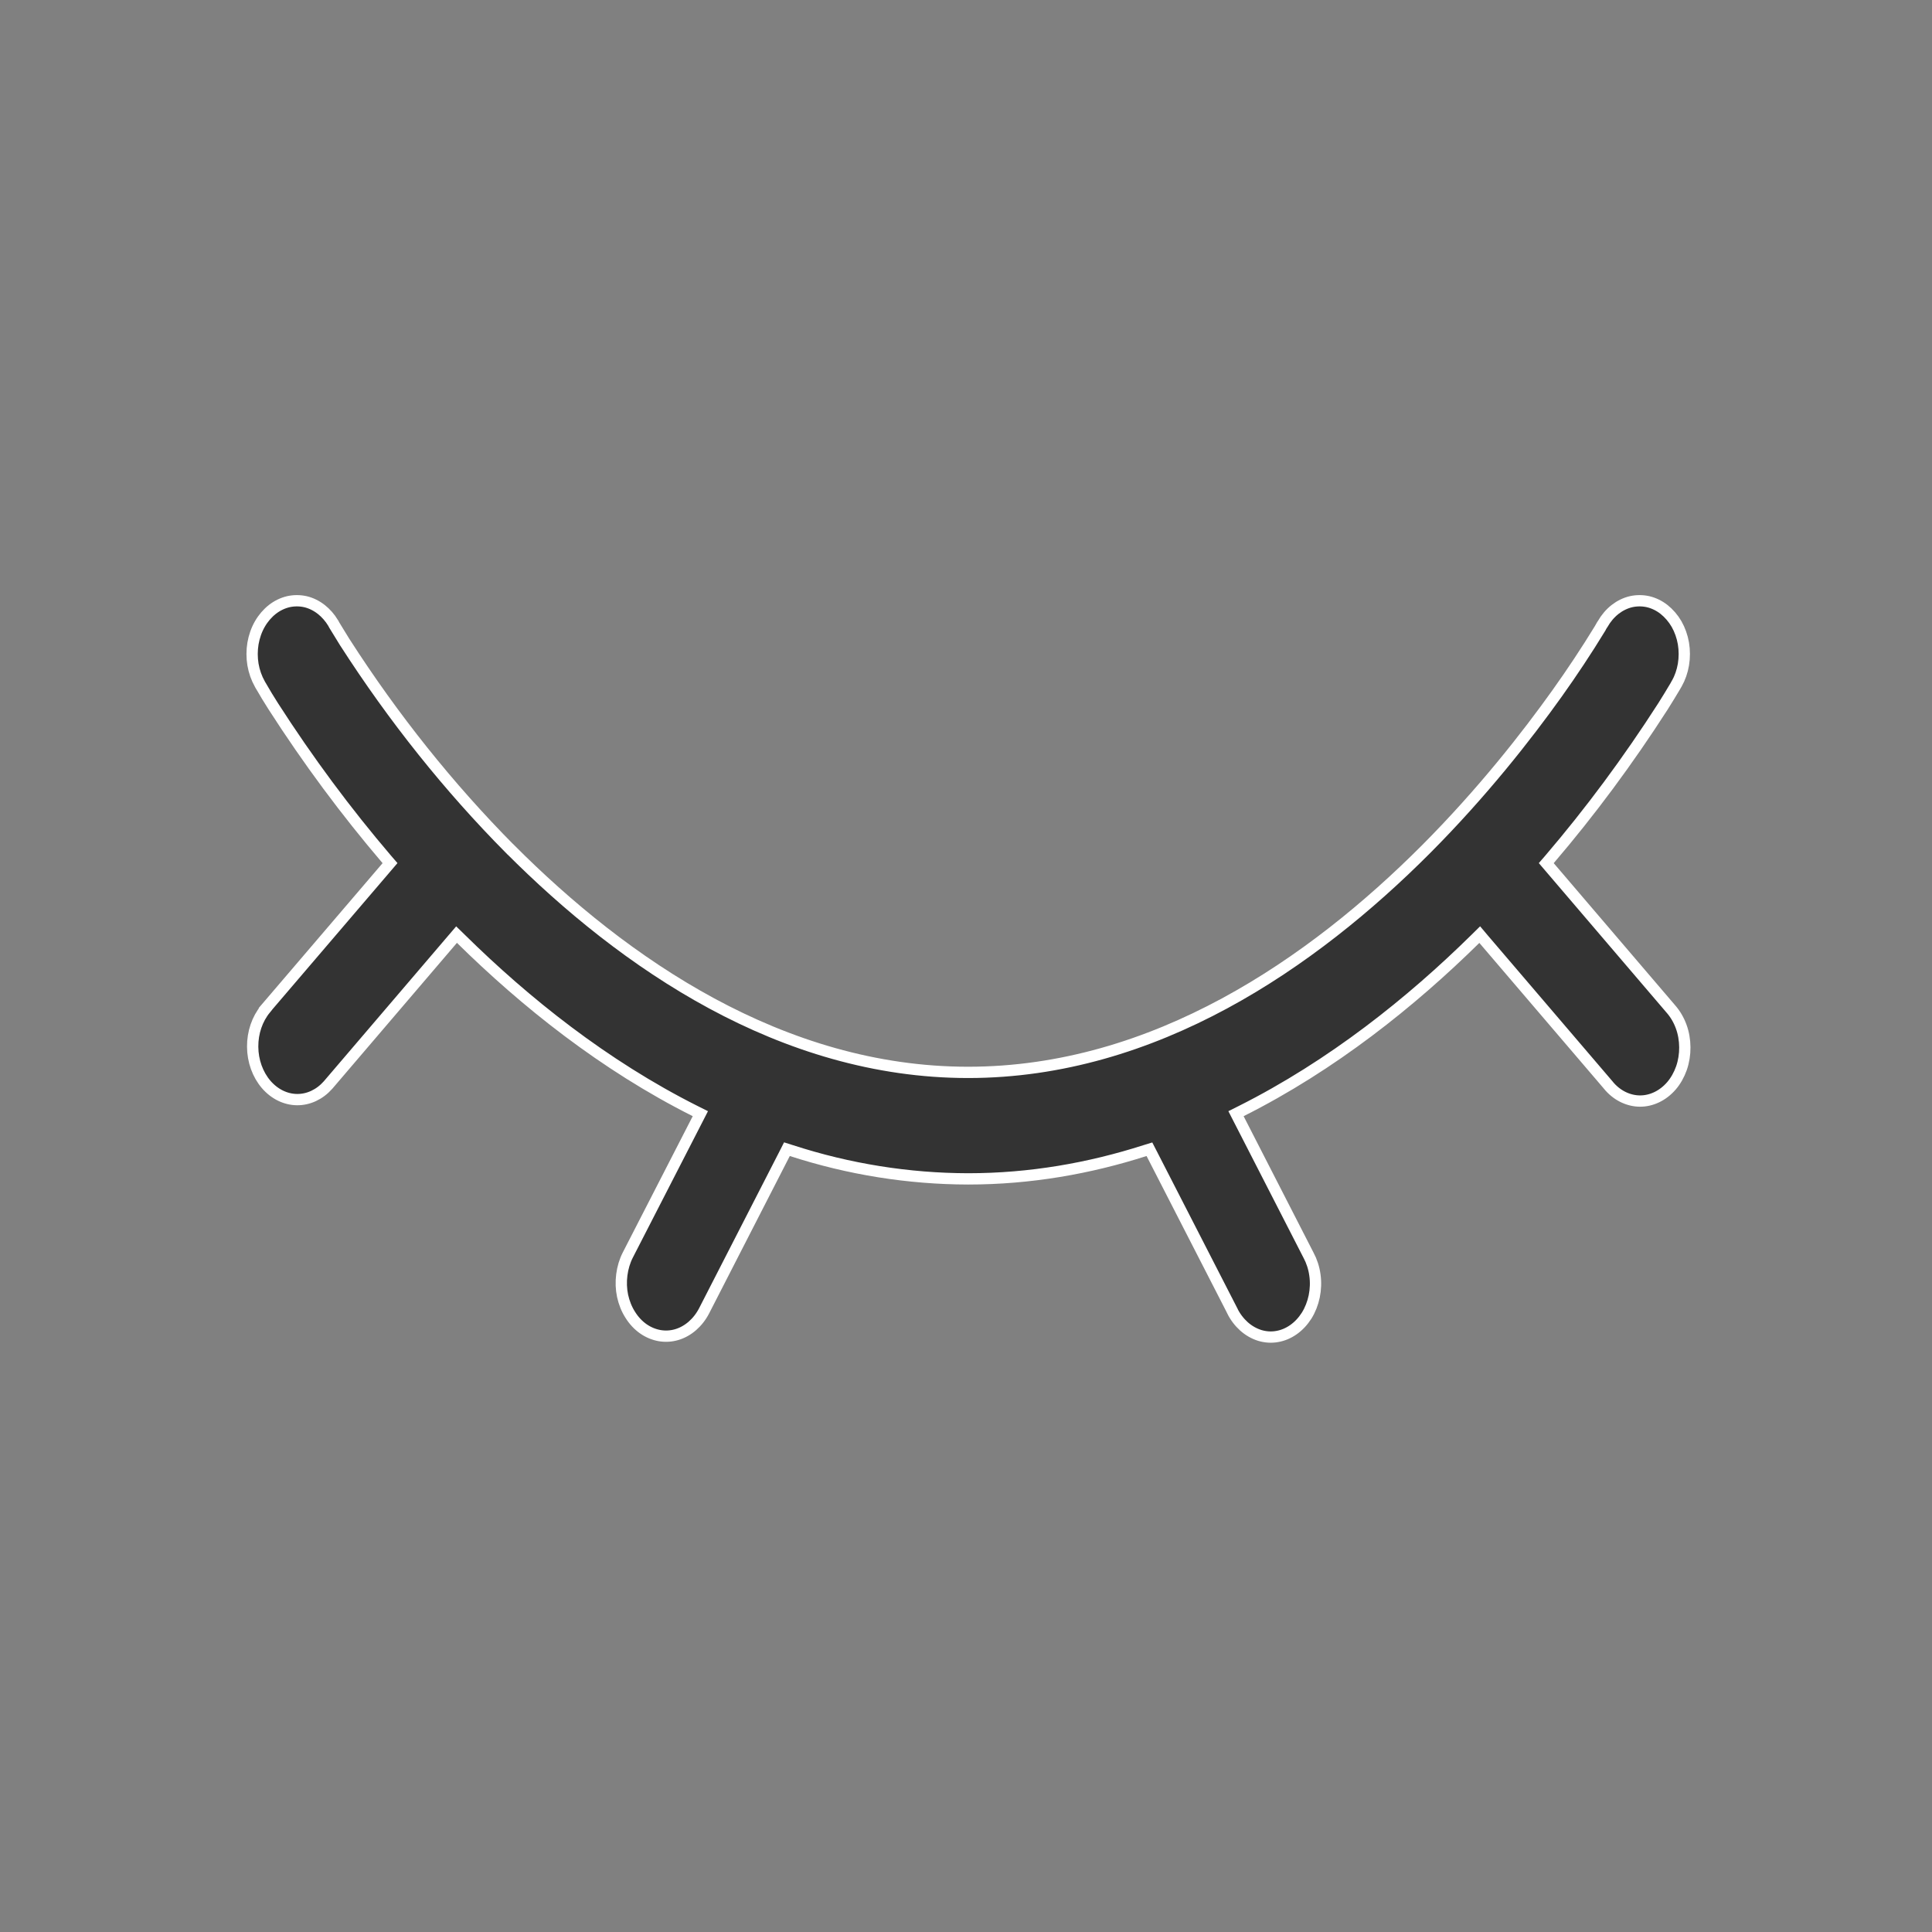 <svg width="32" height="32" viewBox="0 0 32 32" fill="none" xmlns="http://www.w3.org/2000/svg">
<rect x="0" y="0" width="32" height="32" fill="#808080" stroke="none"/>
<path d="M27.015 9.966C27.108 9.945 27.204 9.945 27.298 9.966C27.391 9.988 27.481 10.031 27.561 10.094C27.642 10.158 27.713 10.24 27.769 10.336C27.824 10.433 27.863 10.542 27.883 10.658C27.902 10.773 27.902 10.892 27.883 11.007C27.864 11.12 27.826 11.228 27.773 11.323L27.77 11.326L27.766 11.334L27.763 11.339L27.762 11.34L27.752 11.359C27.685 11.473 27.615 11.586 27.545 11.698C26.969 12.595 26.341 13.443 25.663 14.236L25.611 14.296L25.663 14.357L27.675 16.712L27.676 16.713C27.747 16.794 27.805 16.892 27.845 17.001C27.885 17.109 27.905 17.227 27.906 17.346C27.907 17.465 27.888 17.583 27.85 17.693C27.811 17.803 27.755 17.902 27.685 17.984C27.614 18.066 27.531 18.13 27.441 18.173C27.351 18.216 27.255 18.238 27.159 18.237C27.063 18.236 26.968 18.212 26.879 18.168C26.789 18.123 26.707 18.057 26.638 17.973L26.637 17.971L24.573 15.556L24.509 15.48L24.438 15.55C23.378 16.594 22.069 17.644 20.556 18.404L20.472 18.446L20.515 18.53L21.672 20.788L21.673 20.789C21.726 20.889 21.763 21 21.779 21.118C21.796 21.235 21.791 21.356 21.768 21.471C21.744 21.587 21.701 21.696 21.642 21.791C21.582 21.885 21.508 21.964 21.424 22.023C21.34 22.082 21.248 22.121 21.152 22.137C21.057 22.154 20.96 22.147 20.866 22.119C20.773 22.09 20.684 22.04 20.605 21.97C20.527 21.9 20.459 21.812 20.409 21.71V21.708L19.074 19.105L19.038 19.035L18.963 19.058C18.044 19.352 17.065 19.526 16.035 19.526C15.047 19.524 14.063 19.367 13.11 19.058L13.034 19.034L12.998 19.105L11.664 21.708C11.613 21.808 11.545 21.894 11.467 21.962C11.388 22.03 11.3 22.079 11.207 22.106C11.114 22.133 11.019 22.138 10.925 22.122C10.831 22.105 10.739 22.068 10.655 22.009C10.572 21.951 10.498 21.872 10.44 21.779C10.38 21.686 10.337 21.578 10.312 21.464C10.288 21.351 10.284 21.232 10.299 21.116C10.314 20.999 10.347 20.888 10.398 20.788L11.557 18.53L11.6 18.446L11.516 18.404C10.002 17.644 8.693 16.594 7.634 15.55L7.562 15.48L7.497 15.556L5.434 17.971C5.293 18.13 5.108 18.215 4.919 18.213C4.73 18.211 4.546 18.122 4.407 17.96C4.268 17.797 4.186 17.573 4.185 17.337C4.183 17.102 4.261 16.877 4.397 16.712L4.396 16.71L6.408 14.357L6.46 14.296L6.408 14.236C5.731 13.443 5.102 12.595 4.526 11.698C4.455 11.587 4.386 11.473 4.32 11.358L4.319 11.357L4.308 11.338L4.304 11.33C4.249 11.233 4.21 11.123 4.19 11.007C4.171 10.892 4.171 10.773 4.19 10.658C4.21 10.543 4.248 10.433 4.304 10.336C4.359 10.24 4.43 10.158 4.511 10.094C4.592 10.031 4.682 9.988 4.775 9.966C4.869 9.945 4.965 9.945 5.059 9.966C5.152 9.988 5.242 10.032 5.322 10.095C5.397 10.154 5.463 10.229 5.517 10.317V10.318L5.529 10.339L5.535 10.351L5.537 10.354L5.57 10.408C5.617 10.485 5.663 10.562 5.711 10.638L5.712 10.639C6.517 11.892 7.434 13.04 8.449 14.064H8.45C10.33 15.949 12.944 17.762 16.035 17.762C19.126 17.762 21.741 15.949 23.621 14.064C24.555 13.126 25.29 12.186 25.791 11.484C26.039 11.136 26.276 10.779 26.501 10.411V10.41L26.534 10.352L26.544 10.338C26.599 10.241 26.669 10.159 26.75 10.095C26.831 10.032 26.921 9.988 27.015 9.966Z" fill="#333333" stroke="white" stroke-width="0.187"/>
</svg>
